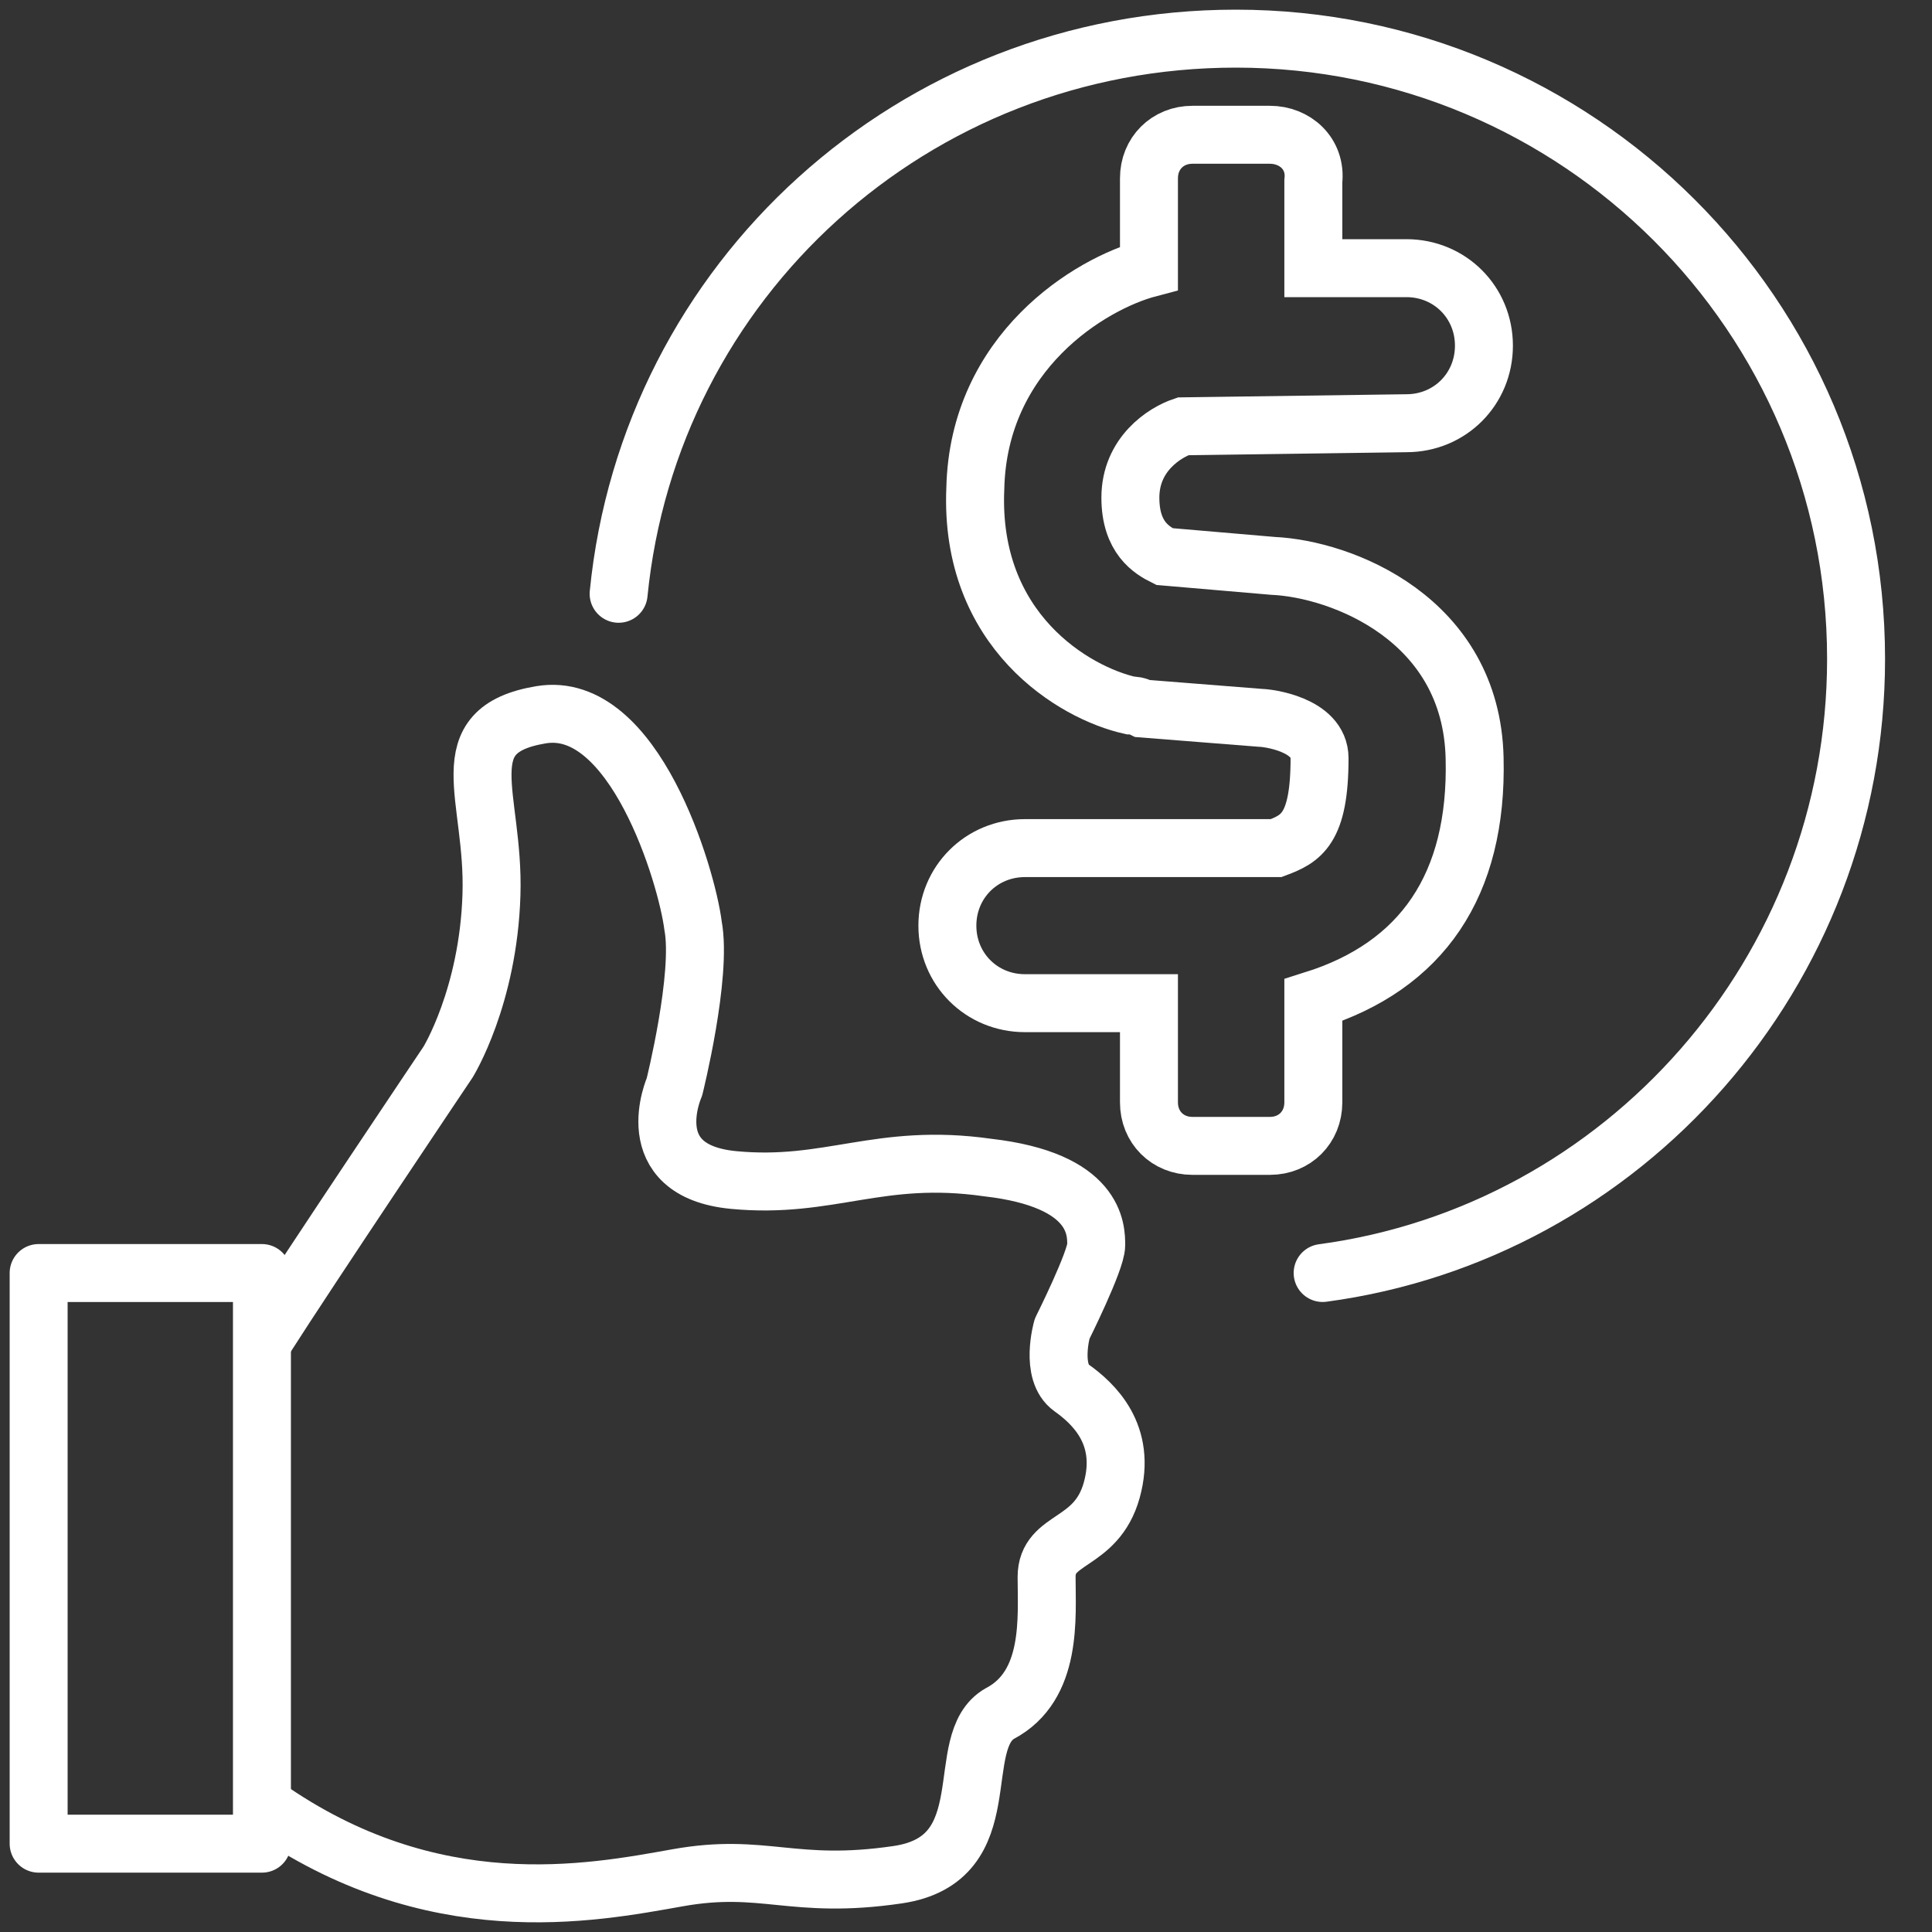 <svg width="50" height="50" viewBox="0 0 50 50" fill="none" xmlns="http://www.w3.org/2000/svg">
<rect x="0" y="0" width="50" height="50" fill="#333333" stroke="none"/>
<path d="M6.859 34.631C7.983 32.865 11.595 27.487 11.595 27.487C11.595 27.487 12.638 25.802 12.719 23.153C12.799 20.585 11.595 18.899 14.003 18.498C16.411 18.096 17.775 22.672 17.936 23.956C18.177 25.24 17.454 28.13 17.454 28.13C17.454 28.13 16.491 30.297 18.979 30.538C21.468 30.778 22.752 29.815 25.561 30.216C28.37 30.538 28.37 31.822 28.37 32.223C28.37 32.624 27.487 34.39 27.487 34.39C27.487 34.39 27.166 35.514 27.728 35.915C28.29 36.316 29.173 37.119 28.772 38.564C28.37 40.009 27.086 39.768 27.086 40.811C27.086 41.855 27.247 43.621 25.882 44.343C24.598 45.065 25.962 48.115 23.233 48.517C20.504 48.918 19.782 48.196 17.535 48.597C15.287 48.998 11.194 49.801 6.859 46.751" stroke="white" stroke-width="1.5" stroke-miterlimit="10" stroke-linecap="round" stroke-linejoin="round"/>
<path d="M6.779 32.946H1V47.714H6.779V32.946Z" stroke="white" stroke-width="1.5" stroke-miterlimit="10" stroke-linecap="round" stroke-linejoin="round"/>
<path d="M32.866 3.488H30.859C30.217 3.488 29.735 3.97 29.735 4.612V6.94C28.21 7.341 25.321 9.107 25.241 12.639C25.08 16.331 27.809 17.936 29.254 18.257C29.334 18.257 29.414 18.257 29.575 18.337L32.625 18.578C32.785 18.578 34.15 18.739 34.15 19.622C34.15 21.468 33.668 21.708 33.026 21.949H26.525C25.401 21.949 24.518 22.832 24.518 23.956C24.518 25.079 25.401 25.962 26.525 25.962H29.735V28.531C29.735 29.173 30.217 29.655 30.859 29.655H32.866C33.508 29.655 33.989 29.173 33.989 28.531V25.882C36.799 24.999 38.243 22.912 38.163 19.622C38.083 16.01 34.712 14.725 32.946 14.645L30.137 14.404C29.816 14.244 29.254 13.923 29.254 12.879C29.254 11.756 30.137 11.194 30.618 11.033L36.397 10.953C37.521 10.953 38.404 10.07 38.404 8.946C38.404 7.823 37.521 6.94 36.397 6.94H33.989V4.692C34.07 3.97 33.508 3.488 32.866 3.488Z" stroke="white" stroke-width="1.5"/>
<path d="M16.01 15.367C16.812 7.261 23.635 1 31.983 1C40.812 1 48.035 8.144 48.035 17.053C48.035 25.16 42.016 31.902 34.23 32.945" stroke="white" stroke-width="1.5" stroke-miterlimit="10" stroke-linecap="round" stroke-linejoin="round"/>
</svg>
